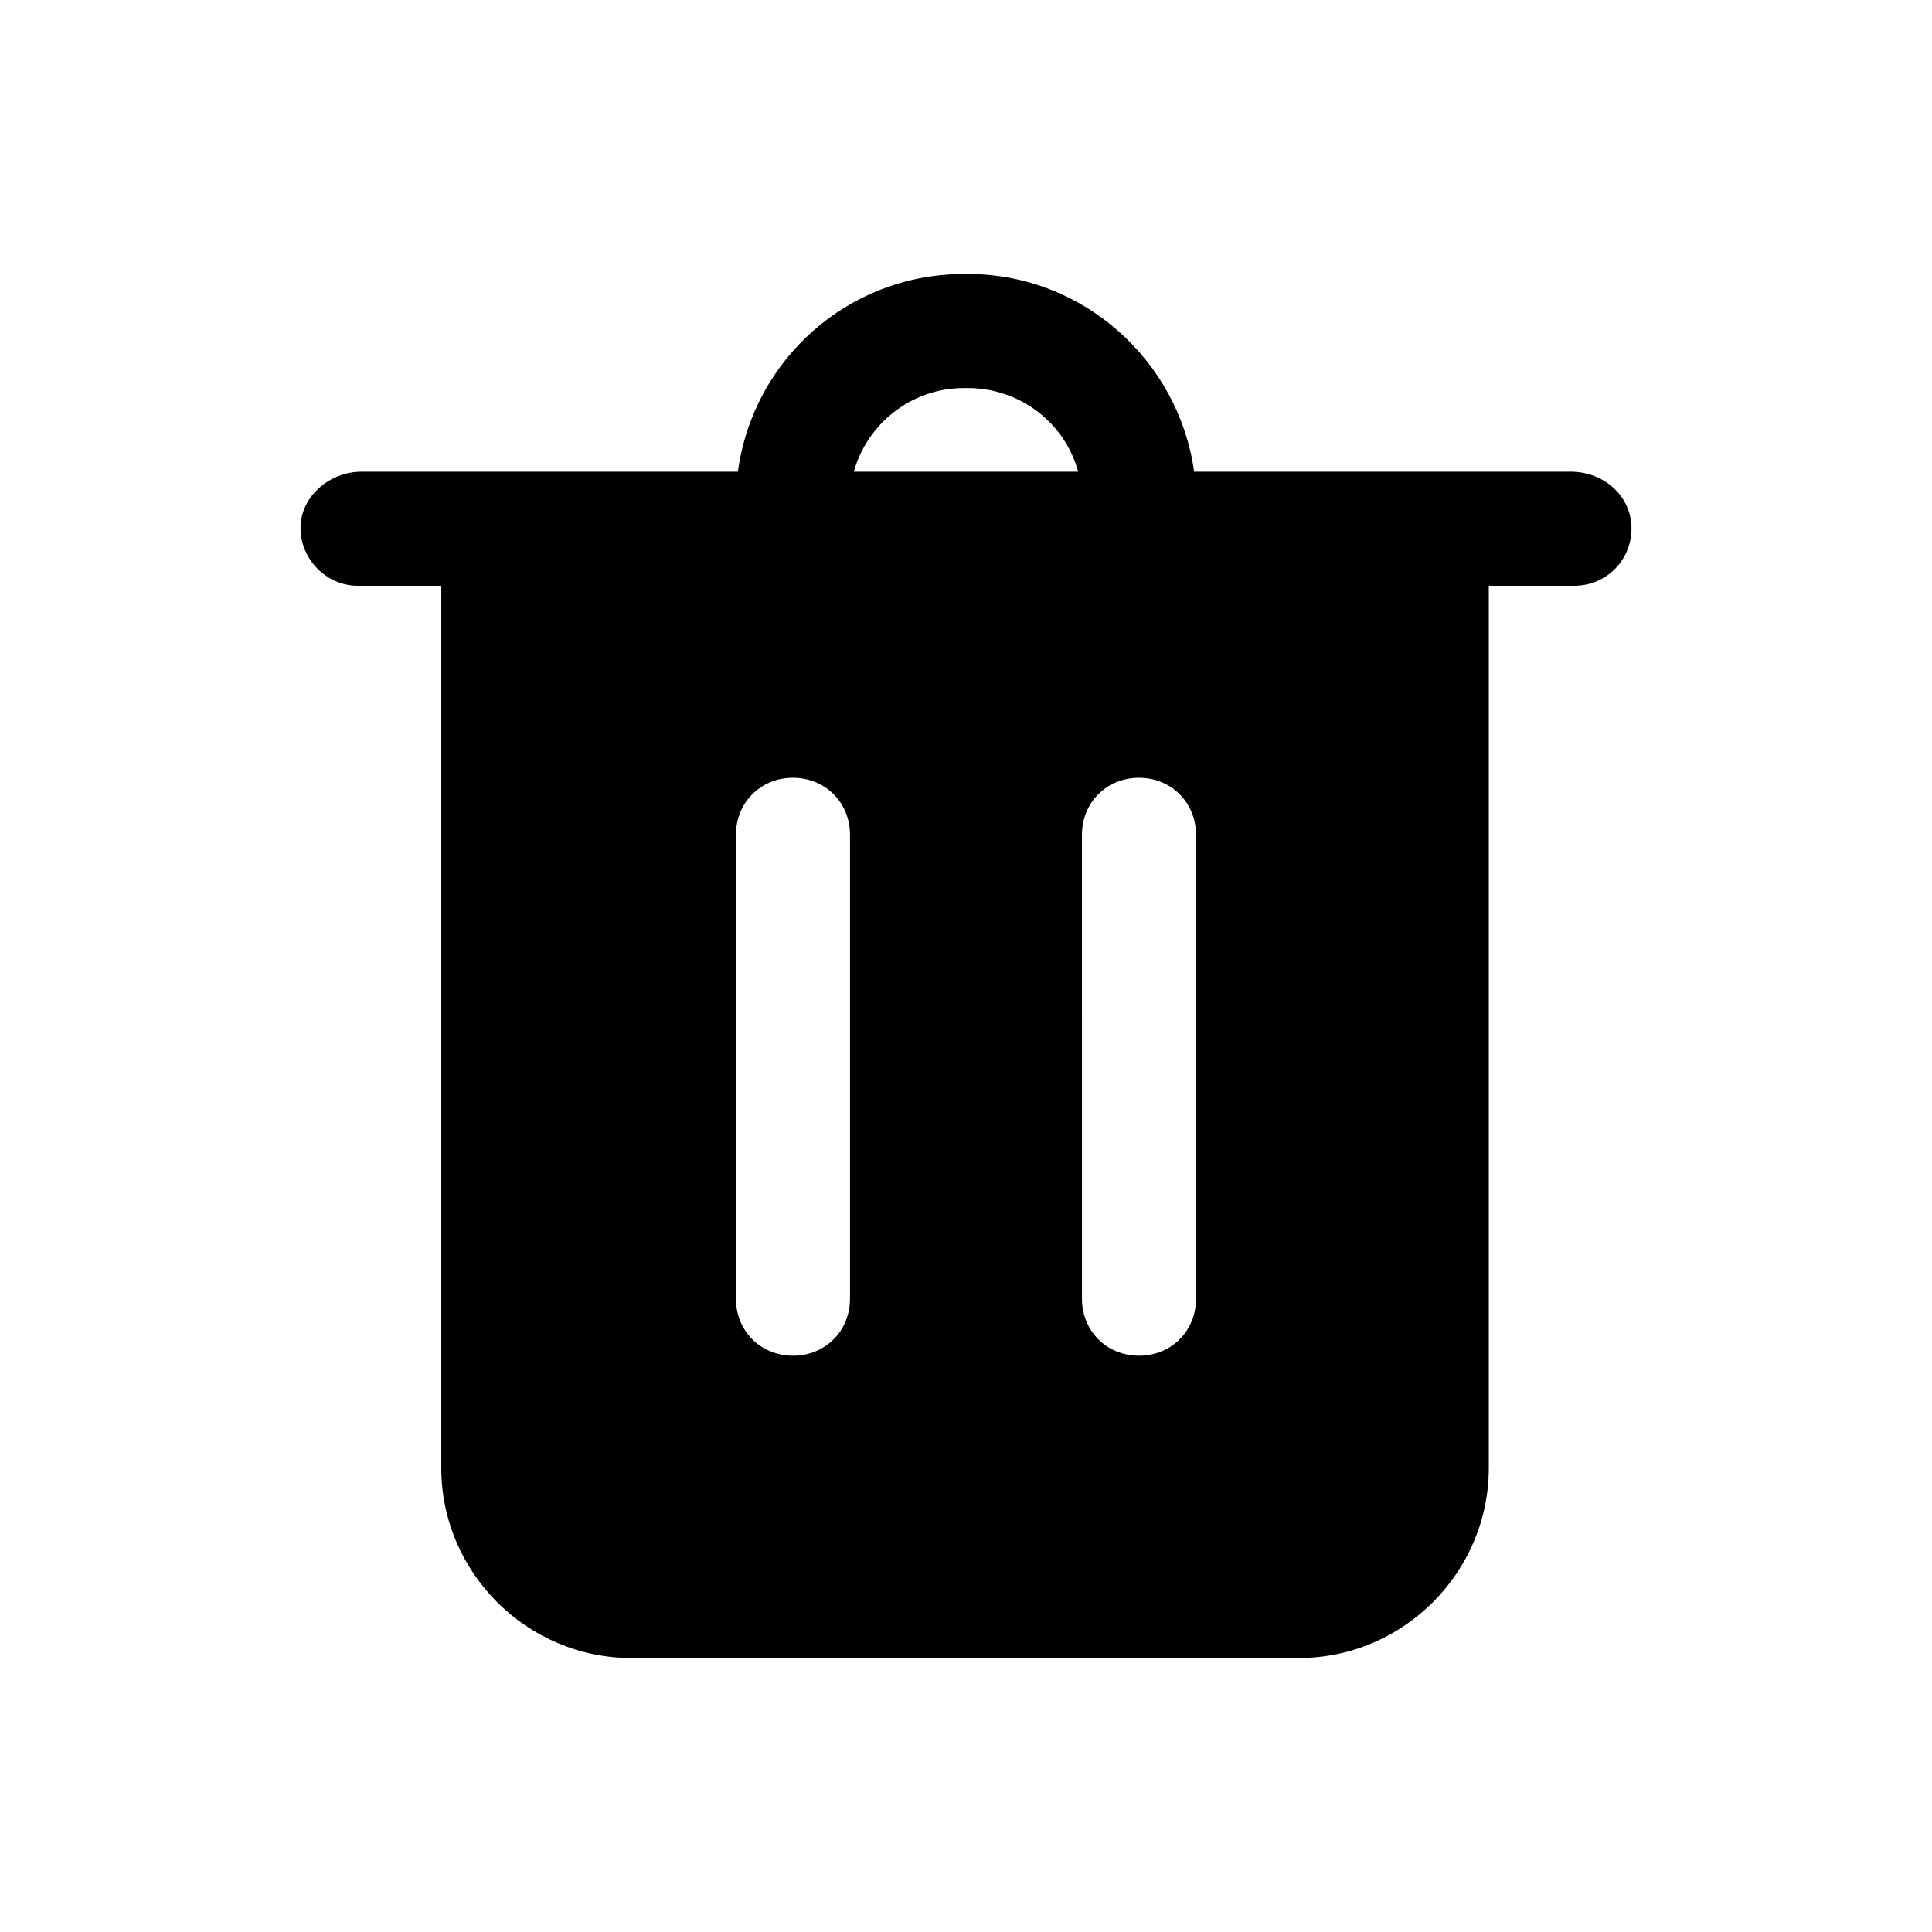 <?xml version="1.0" encoding="UTF-8"?>
<!-- Uploaded to: SVG Repo, www.svgrepo.com, Generator: SVG Repo Mixer Tools -->
<svg fill="#000000" width="800px" height="800px" version="1.1" viewBox="144 144 512 512" xmlns="http://www.w3.org/2000/svg">
 <path d="m560.21 269.01h-99.754c-4.031-29.223-29.223-52.395-59.953-52.395h-1.008c-30.73 0-55.922 22.672-59.953 52.395h-99.758c-8.062 0-15.617 6.047-16.121 14.105-0.504 8.566 6.551 16.121 15.113 16.121h22.168v233.77c0 27.711 22.672 50.383 50.383 50.383h176.84c27.711 0 50.383-22.672 50.383-50.383v-233.77h22.672c8.566 0 15.617-7.055 15.113-16.121-0.504-8.062-7.559-14.109-16.121-14.109zm-190.95 219.16c0 8.566-6.551 15.113-15.113 15.113-8.566 0-15.113-6.551-15.113-15.113v-122.93c0-8.566 6.551-15.113 15.113-15.113 8.566 0 15.113 6.551 15.113 15.113zm1.008-219.16c3.527-12.594 15.113-22.168 29.223-22.168h1.008c13.602 0 25.695 9.07 29.223 22.168zm90.688 219.16c0 8.566-6.551 15.113-15.113 15.113-8.566 0-15.113-6.551-15.113-15.113l-0.004-122.93c0-8.566 6.551-15.113 15.113-15.113 8.566 0 15.113 6.551 15.113 15.113z"/>
</svg>
